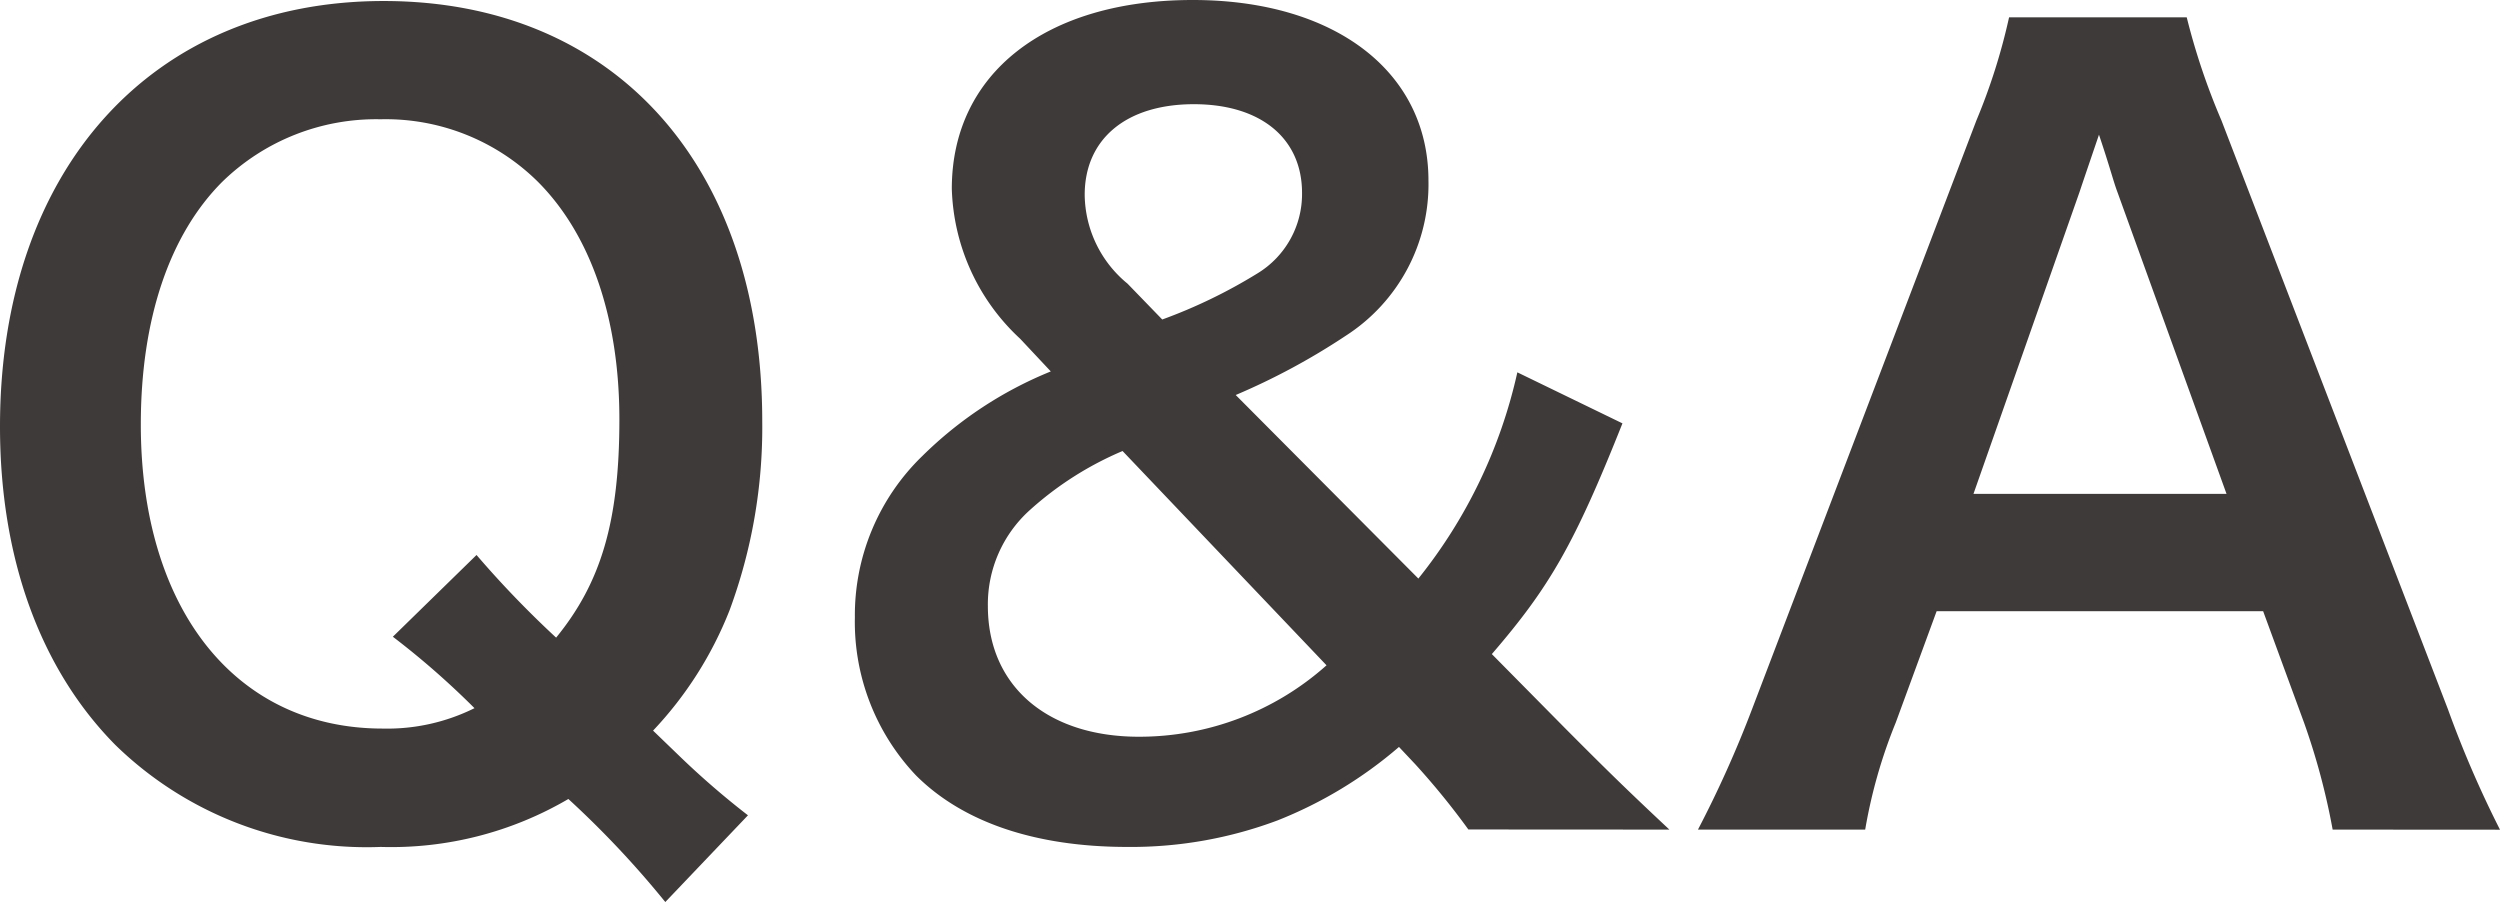 <svg xmlns="http://www.w3.org/2000/svg" width="88.2" height="31.824" viewBox="0 0 88.2 31.824">
  <path id="パス_28056" data-name="パス 28056" d="M28.008-.072a29.154,29.154,0,0,1-2.34-2.016L24.66-3.06a13.216,13.216,0,0,0,2.7-4.248,18.594,18.594,0,0,0,1.152-6.66C28.512-23,23.292-28.8,15.156-28.8,6.984-28.8,1.62-22.86,1.62-13.788c0,4.608,1.4,8.532,4.068,11.232a12.7,12.7,0,0,0,9.36,3.6A12.361,12.361,0,0,0,21.672-.648a33.8,33.8,0,0,1,3.42,3.636ZM15.48-6.372a28.8,28.8,0,0,1,2.88,2.52,6.912,6.912,0,0,1-3.24.72c-5.184,0-8.532-4.212-8.532-10.728,0-3.708,1.008-6.7,2.88-8.568a7.773,7.773,0,0,1,5.58-2.2,7.629,7.629,0,0,1,5.544,2.2c1.872,1.872,2.88,4.824,2.88,8.388,0,3.6-.648,5.76-2.232,7.7a35.451,35.451,0,0,1-2.808-2.916ZM60.516.432C58.86-1.116,58.032-1.944,56.88-3.1L54.252-5.76C56.3-8.136,57.168-9.648,58.86-13.9l-3.708-1.8A17.774,17.774,0,0,1,51.66-8.424L45.216-14.9A23.837,23.837,0,0,0,49.1-16.992a6.352,6.352,0,0,0,2.916-5.472c0-3.852-3.312-6.372-8.316-6.372-5.184,0-8.5,2.592-8.5,6.66a7.494,7.494,0,0,0,2.412,5.292l1.08,1.152a13.851,13.851,0,0,0-4.536,2.988,7.813,7.813,0,0,0-2.376,5.688,7.866,7.866,0,0,0,2.16,5.58C35.6.18,38.16,1.044,41.4,1.044A14.718,14.718,0,0,0,46.692.108a15.029,15.029,0,0,0,4.284-2.592l.576.612a26.421,26.421,0,0,1,1.872,2.3ZM41.4-18.828a4.107,4.107,0,0,1-1.512-3.132c0-1.98,1.476-3.2,3.852-3.2,2.34,0,3.816,1.188,3.816,3.132a3.275,3.275,0,0,1-1.584,2.844,18.3,18.3,0,0,1-3.348,1.62ZM48.42-5.364A9.924,9.924,0,0,1,41.8-2.844c-3.24,0-5.328-1.8-5.328-4.608a4.471,4.471,0,0,1,1.476-3.384,11.668,11.668,0,0,1,3.276-2.088Zm41.4,5.8a37.78,37.78,0,0,1-1.836-4.248L79.992-24.588a23.838,23.838,0,0,1-1.224-3.636H72.5a21.323,21.323,0,0,1-1.152,3.636L63.432-3.816A39.351,39.351,0,0,1,61.524.432h5.9a17.954,17.954,0,0,1,1.08-3.78l1.44-3.924h11.52l1.44,3.924A24.207,24.207,0,0,1,83.916.432ZM80.172-11.412H71.244l3.744-10.656c.108-.324.108-.324.684-2.016.4,1.188.5,1.62.648,2.016Z" transform="translate(-1.62 28.836)" fill="#3e3a39"/>
</svg>
